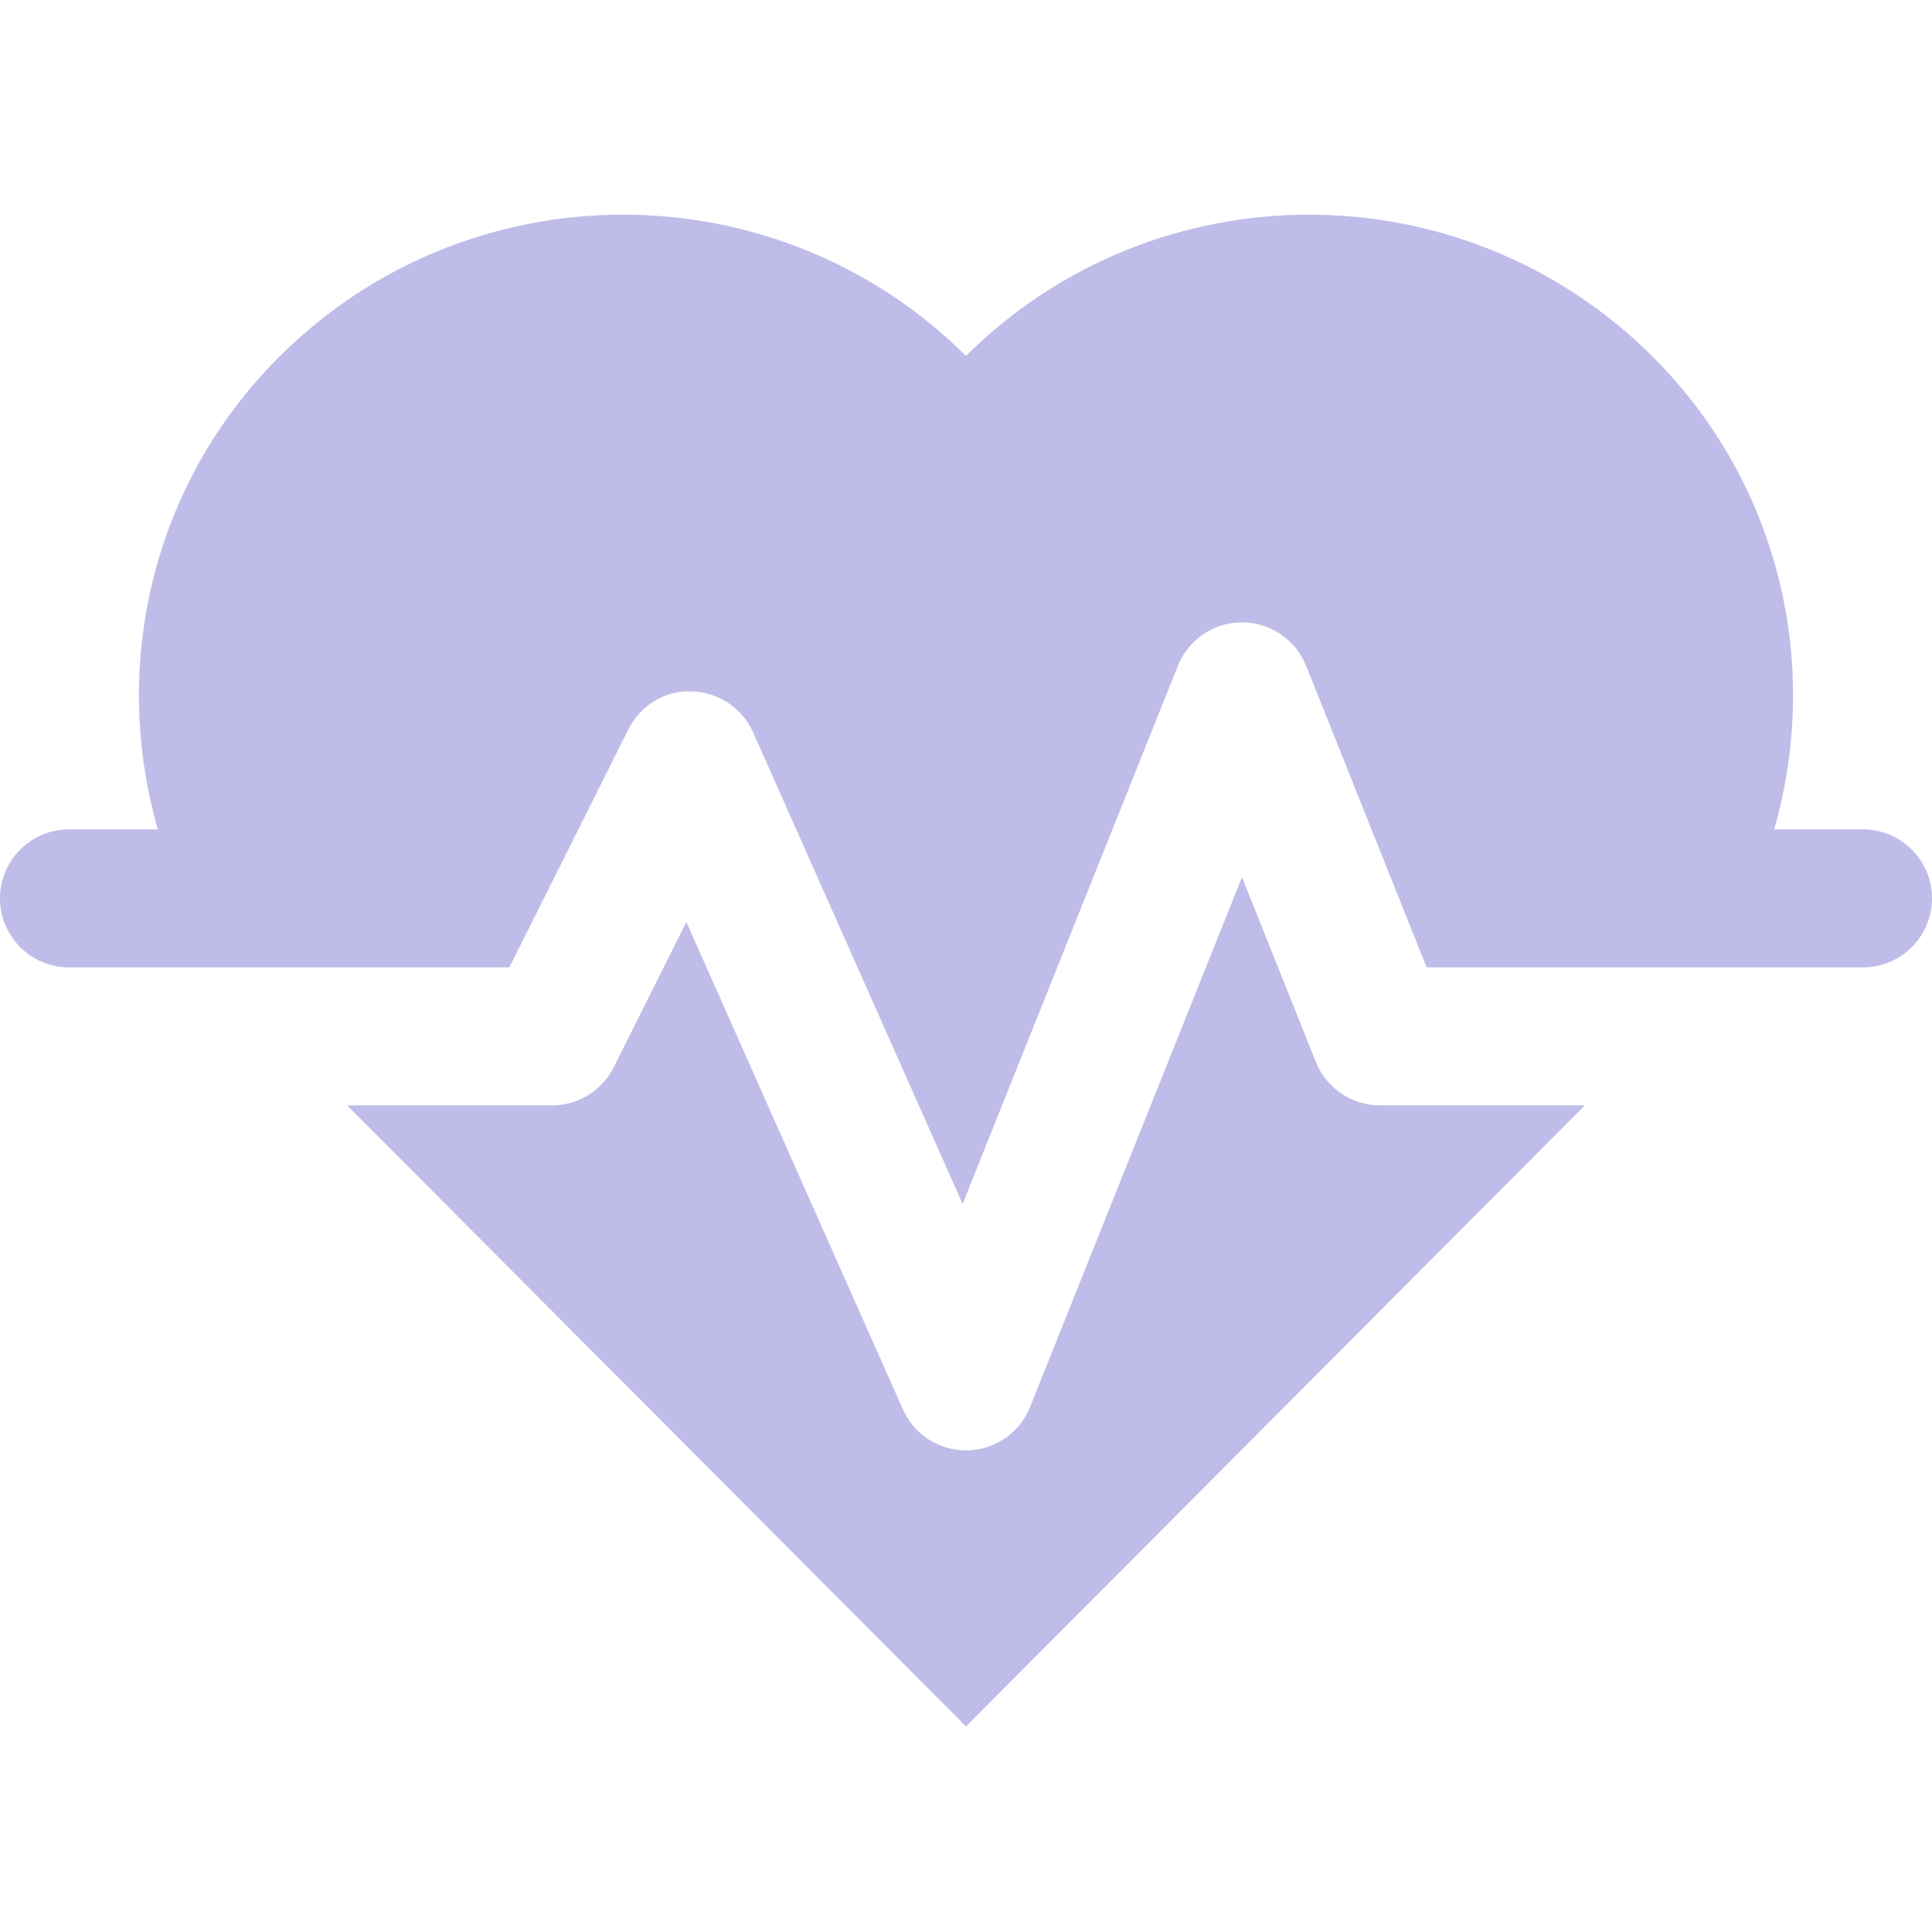 <svg width="36" height="36" viewBox="0 0 36 36" fill="none" xmlns="http://www.w3.org/2000/svg">
<path d="M25.714 20.597H29.531L18 32.169L6.469 20.597H10.286C10.773 20.597 11.217 20.322 11.436 19.887L12.789 17.18L16.825 26.263C17.032 26.727 17.492 27.026 18 27.026C18.008 27.026 18.016 27.026 18.024 27.026C18.541 27.016 19.002 26.698 19.194 26.218L23.143 16.345L24.52 19.79C24.716 20.277 25.188 20.597 25.714 20.597Z" fill="#C0BCE9"/>
<path d="M36 16.74C36 17.45 35.424 18.026 34.714 18.026H26.584L24.337 12.405C24.141 11.917 23.669 11.597 23.143 11.597C22.617 11.597 22.145 11.917 21.949 12.405L17.937 22.434L14.033 13.646C13.83 13.191 13.383 12.895 12.886 12.883C12.396 12.857 11.931 13.148 11.707 13.594L9.491 18.026H1.286C0.576 18.026 0 17.45 0 16.74C0 16.03 0.576 15.454 1.286 15.454H2.941C2.069 12.419 2.814 9.023 5.219 6.632C8.748 3.123 14.471 3.123 18 6.632C21.53 3.123 27.252 3.123 30.781 6.632C33.186 9.023 33.931 12.419 33.059 15.454H34.714C35.424 15.454 36 16.03 36 16.74Z" fill="#C0BCE9"/>
</svg>
